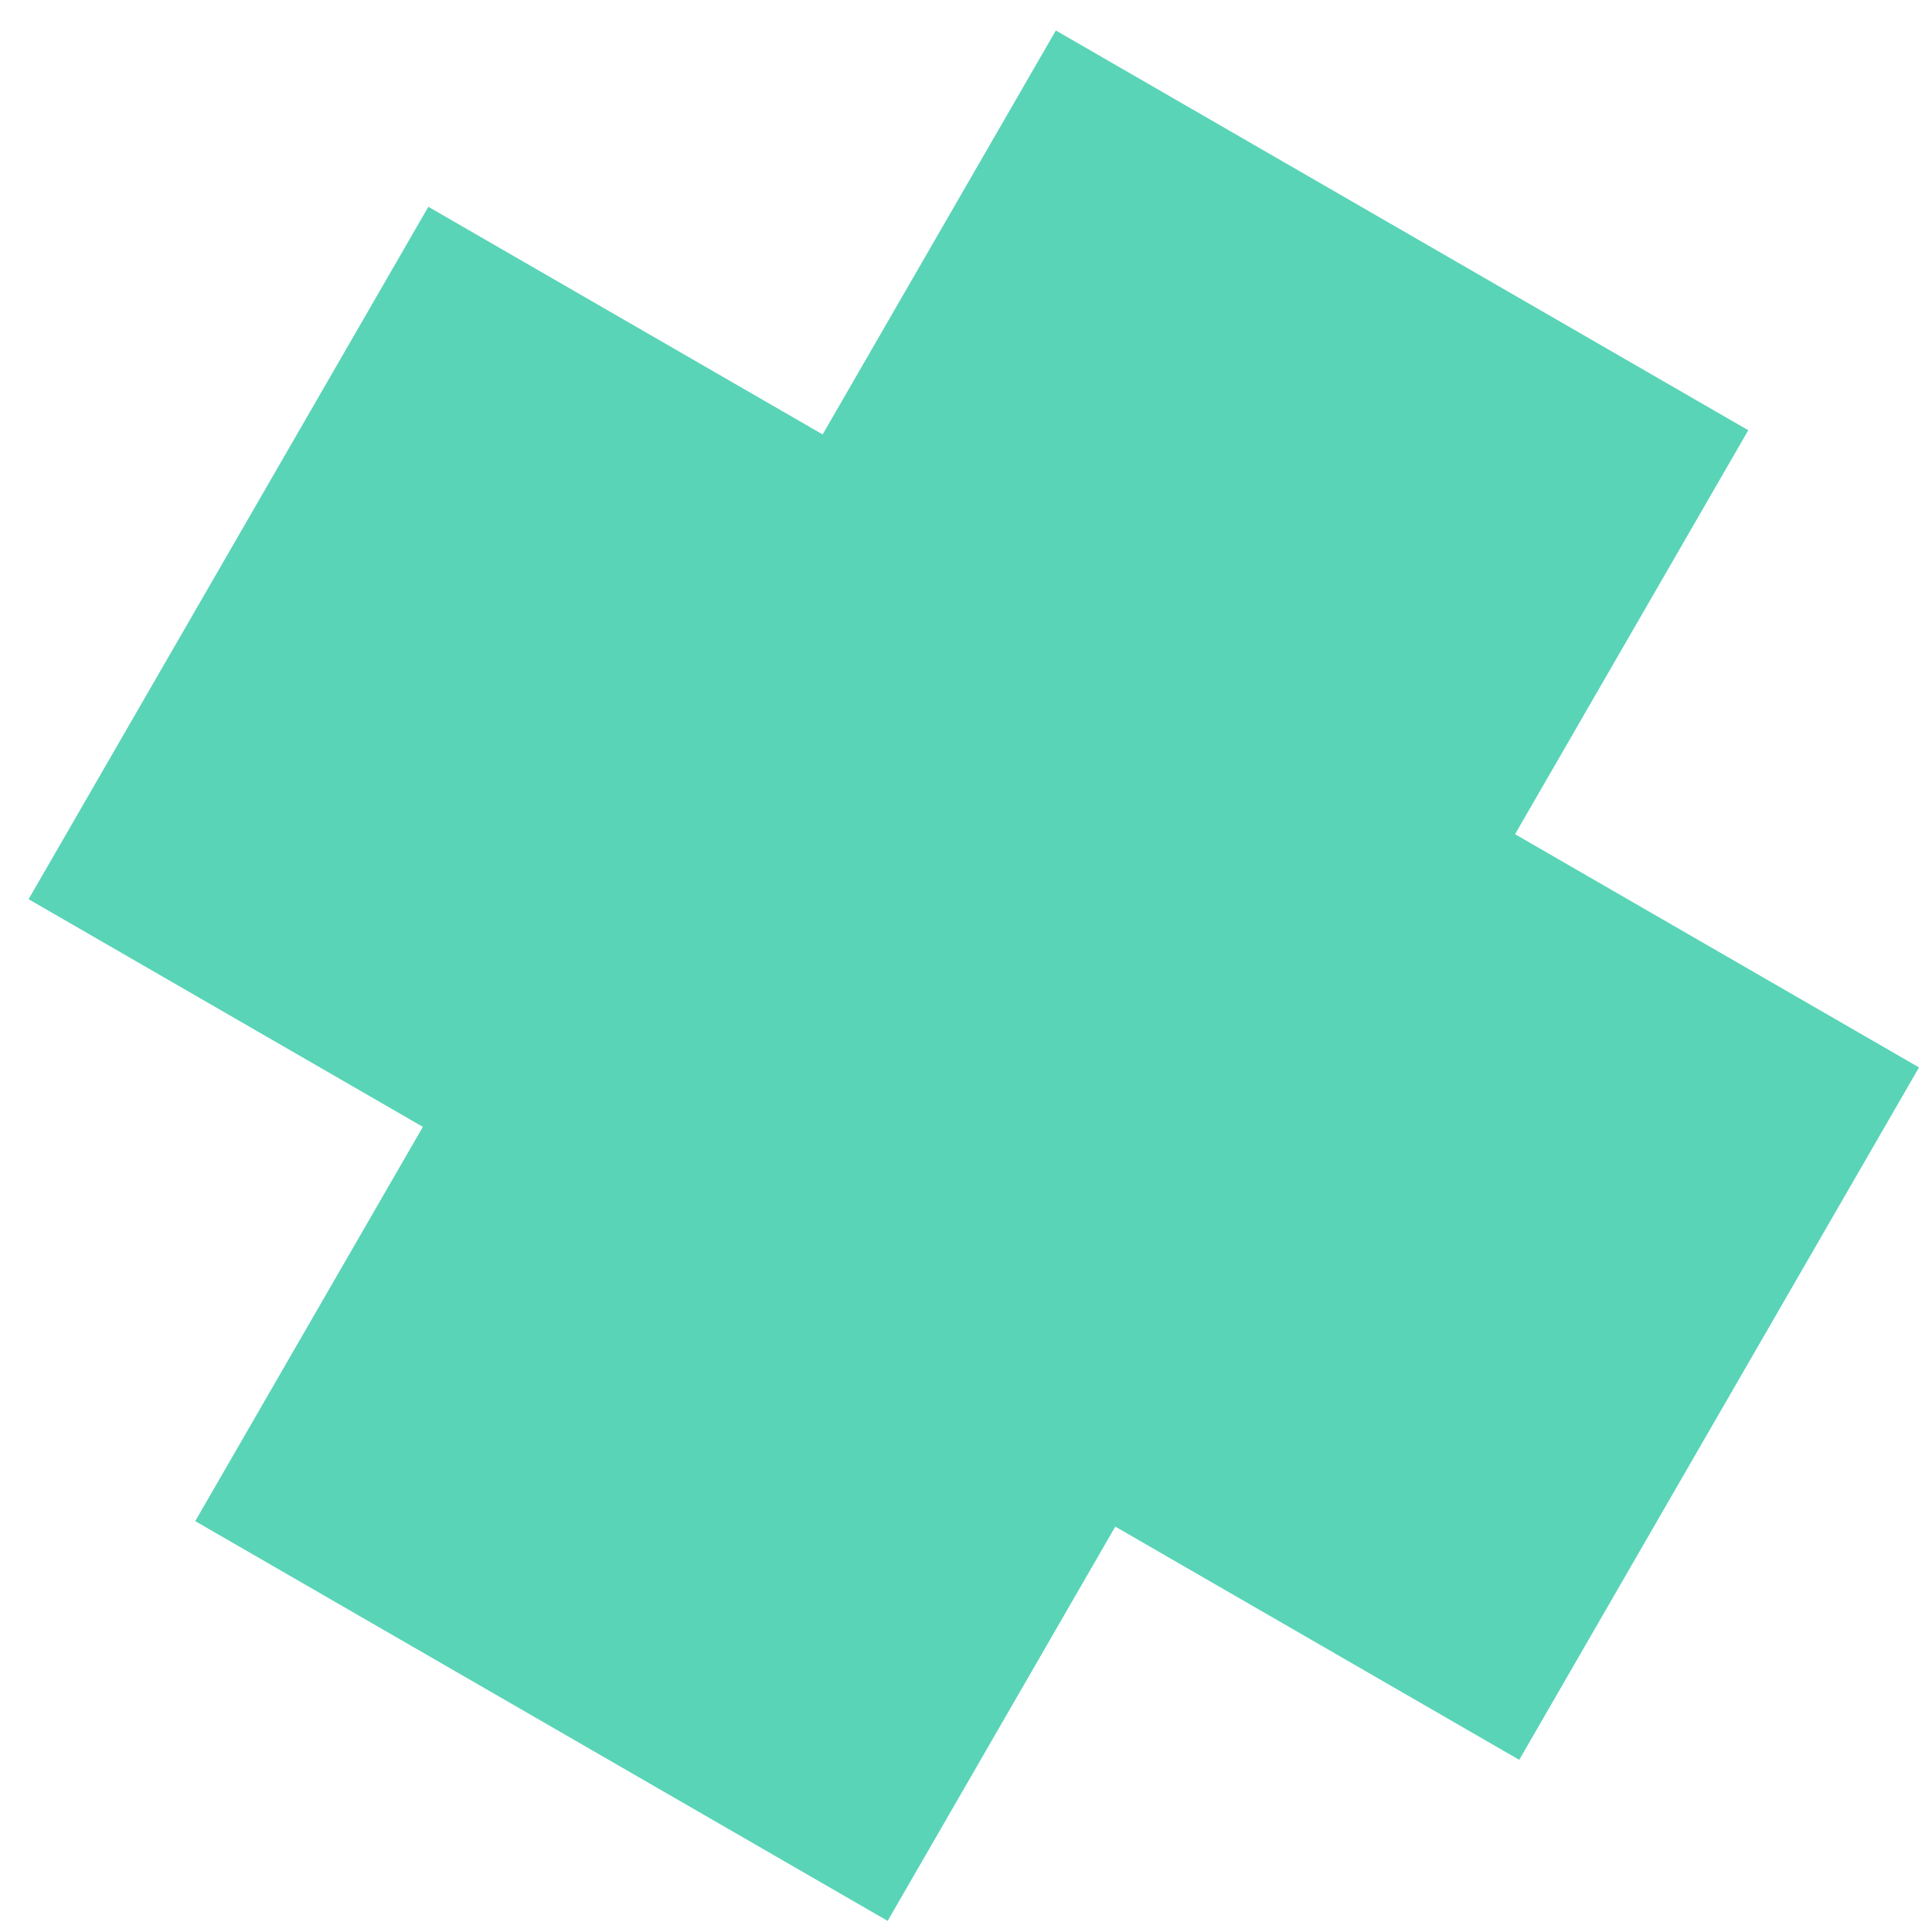<?xml version="1.0" encoding="UTF-8"?> <svg xmlns="http://www.w3.org/2000/svg" width="49" height="49" viewBox="0 0 49 49" fill="none"> <rect x="26.779" y="0.773" width="20.278" height="43.655" transform="rotate(30 26.779 0.773)" fill="#59D4B7"></rect> <rect x="0.725" y="22.806" width="20.278" height="43.655" transform="rotate(-60 0.725 22.806)" fill="#59D4B7"></rect> </svg> 